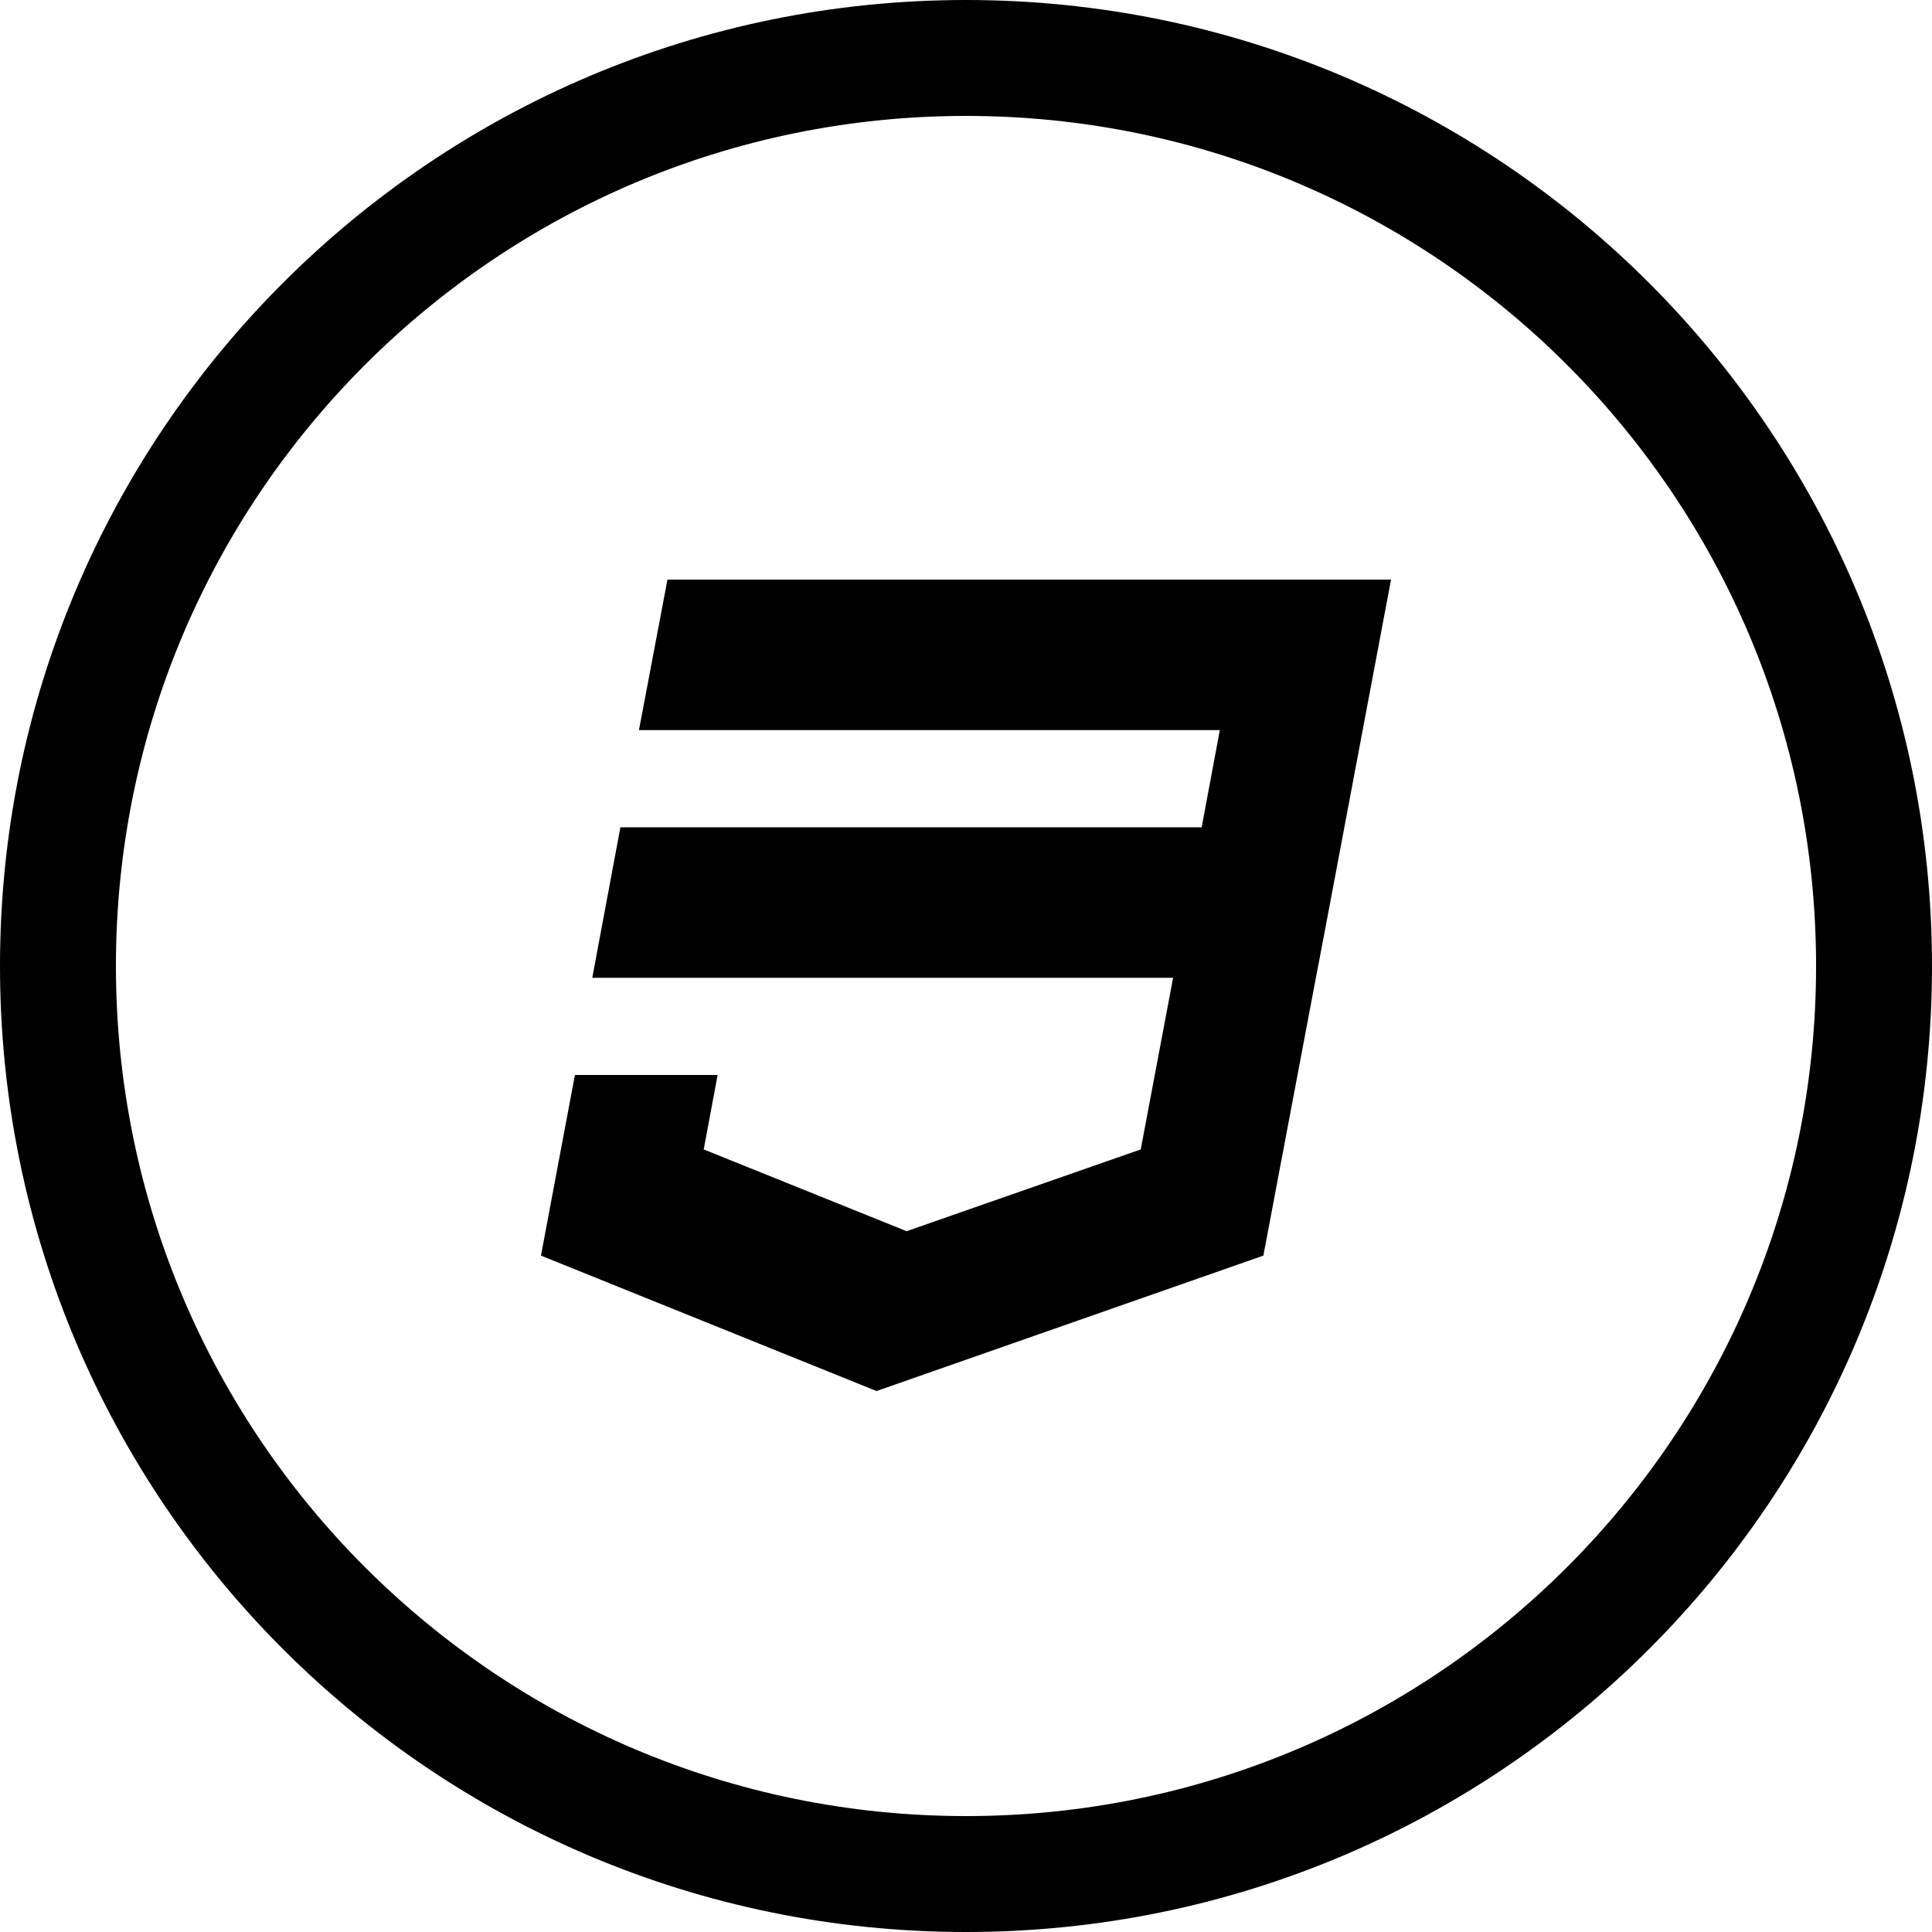 <?xml version="1.0" ?><svg height="50px" version="1.1" viewBox="0 0 50 50" width="50px" xmlns="http://www.w3.org/2000/svg" xmlns:sketch="http://www.bohemiancoding.com/sketch/ns" xmlns:xlink="http://www.w3.org/1999/xlink"><title/><defs/><g fill="none" fill-rule="evenodd" id="Page-1" stroke="none" stroke-width="1"><g fill="#000000" id="CSS3"><path d="M50,25 C50,11.193 38.807,0 25,0 C11.193,0 0,11.193 0,25 C0,38.807 11.193,50 25,50 C38.807,50 50,38.807 50,25 Z M47,25 C47,12.85 37.15,3 25,3 C12.85,3 3,12.85 3,25 C3,37.15 12.85,47 25,47 C37.15,47 47,37.15 47,25 Z M17.274,15 L16.536,18.895 L31.569,18.895 L31.099,21.411 L16.056,21.411 L15.328,25.305 L30.36,25.305 L29.522,29.747 L23.463,31.863 L18.212,29.747 L18.572,27.82 L14.879,27.82 L14,32.495 L22.685,36 L32.696,32.495 L34.025,25.463 L34.294,24.053 L36,15 L17.274,15 L17.274,15 Z M17.274,15" id="Oval-1"/></g></g></svg>